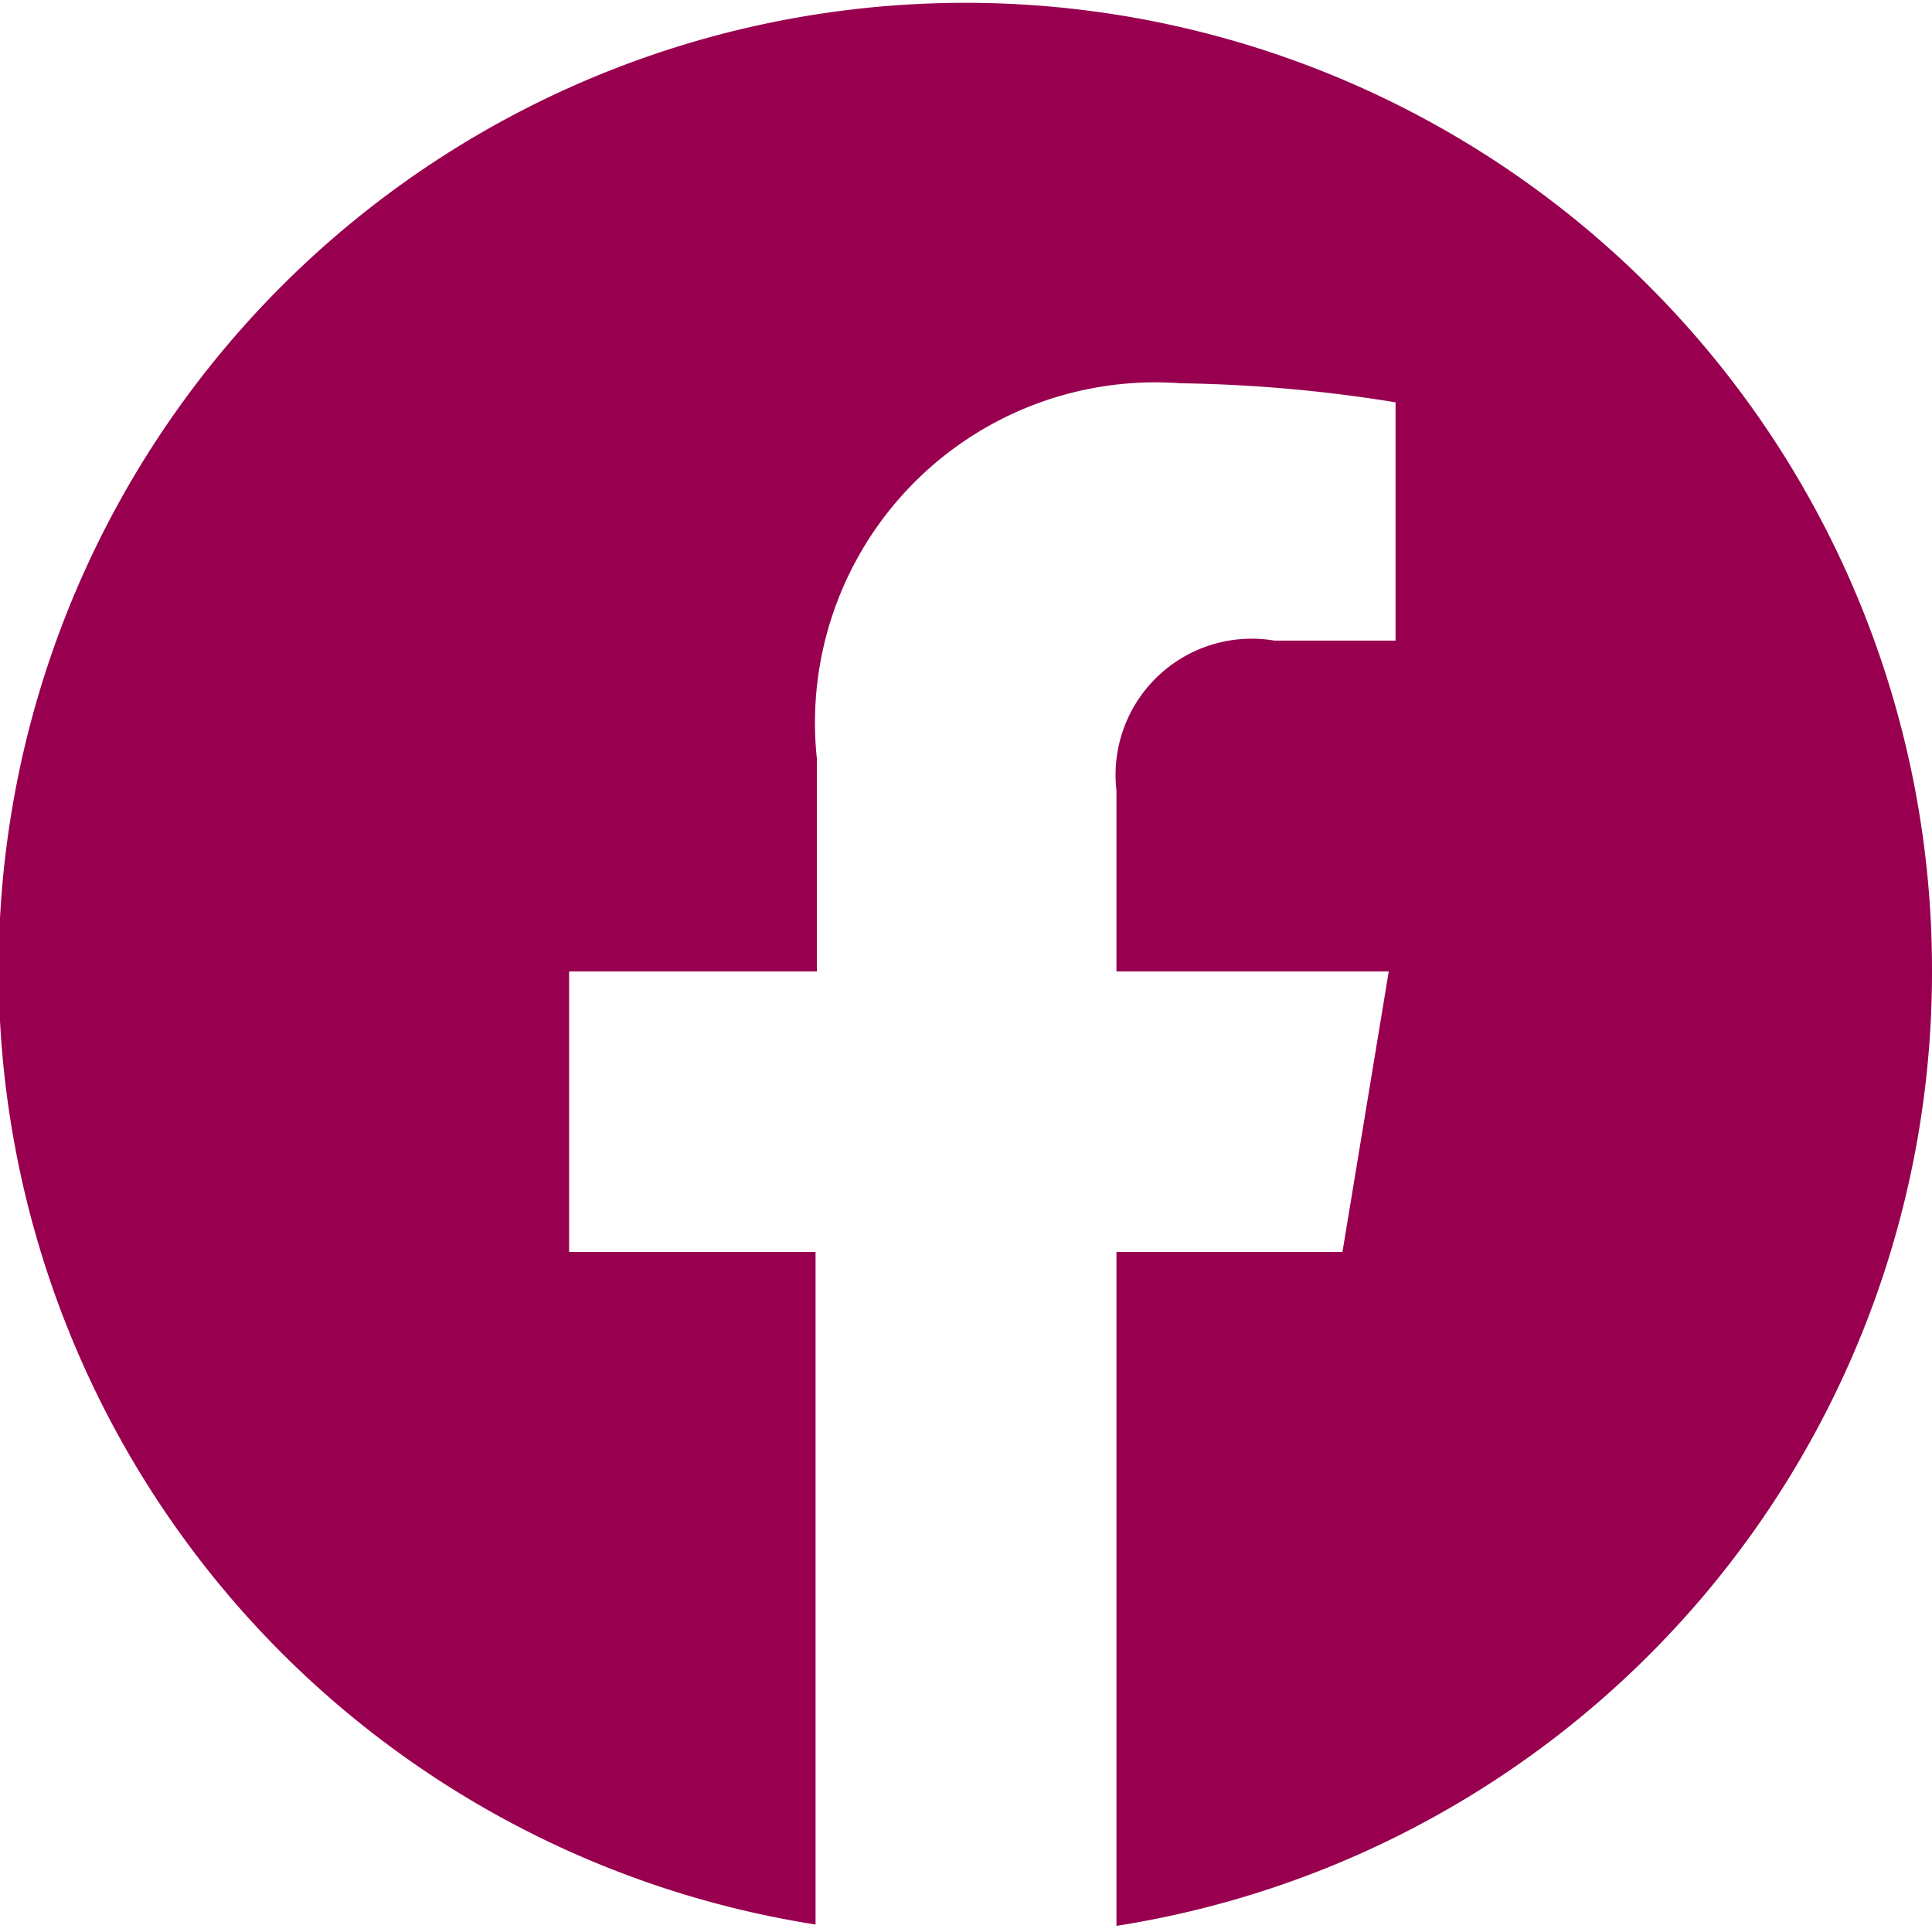 <svg xmlns="http://www.w3.org/2000/svg" width="14" height="14" viewBox="0 0 14.19 14.1">
  <defs>
    <style>
      .cls-1 {
        fill: #98004f;
      }
    </style>
  </defs>
  <g id="Layer_2" data-name="Layer 2">
    <g id="Layer_5" data-name="Layer 5">
      <path class="cls-1" d="M14.19,7.09a7.1,7.1,0,1,0-8.2,7V9.15H4.18V7.09H6V5.53A2.5,2.5,0,0,1,8.67,2.77a10.73,10.73,0,0,1,1.58.14V4.66H9.36A1,1,0,0,0,8.2,5.76V7.09h2L9.86,9.15H8.2V14.1A7.09,7.09,0,0,0,14.19,7.09Z"/>
    </g>
  </g>
</svg>
